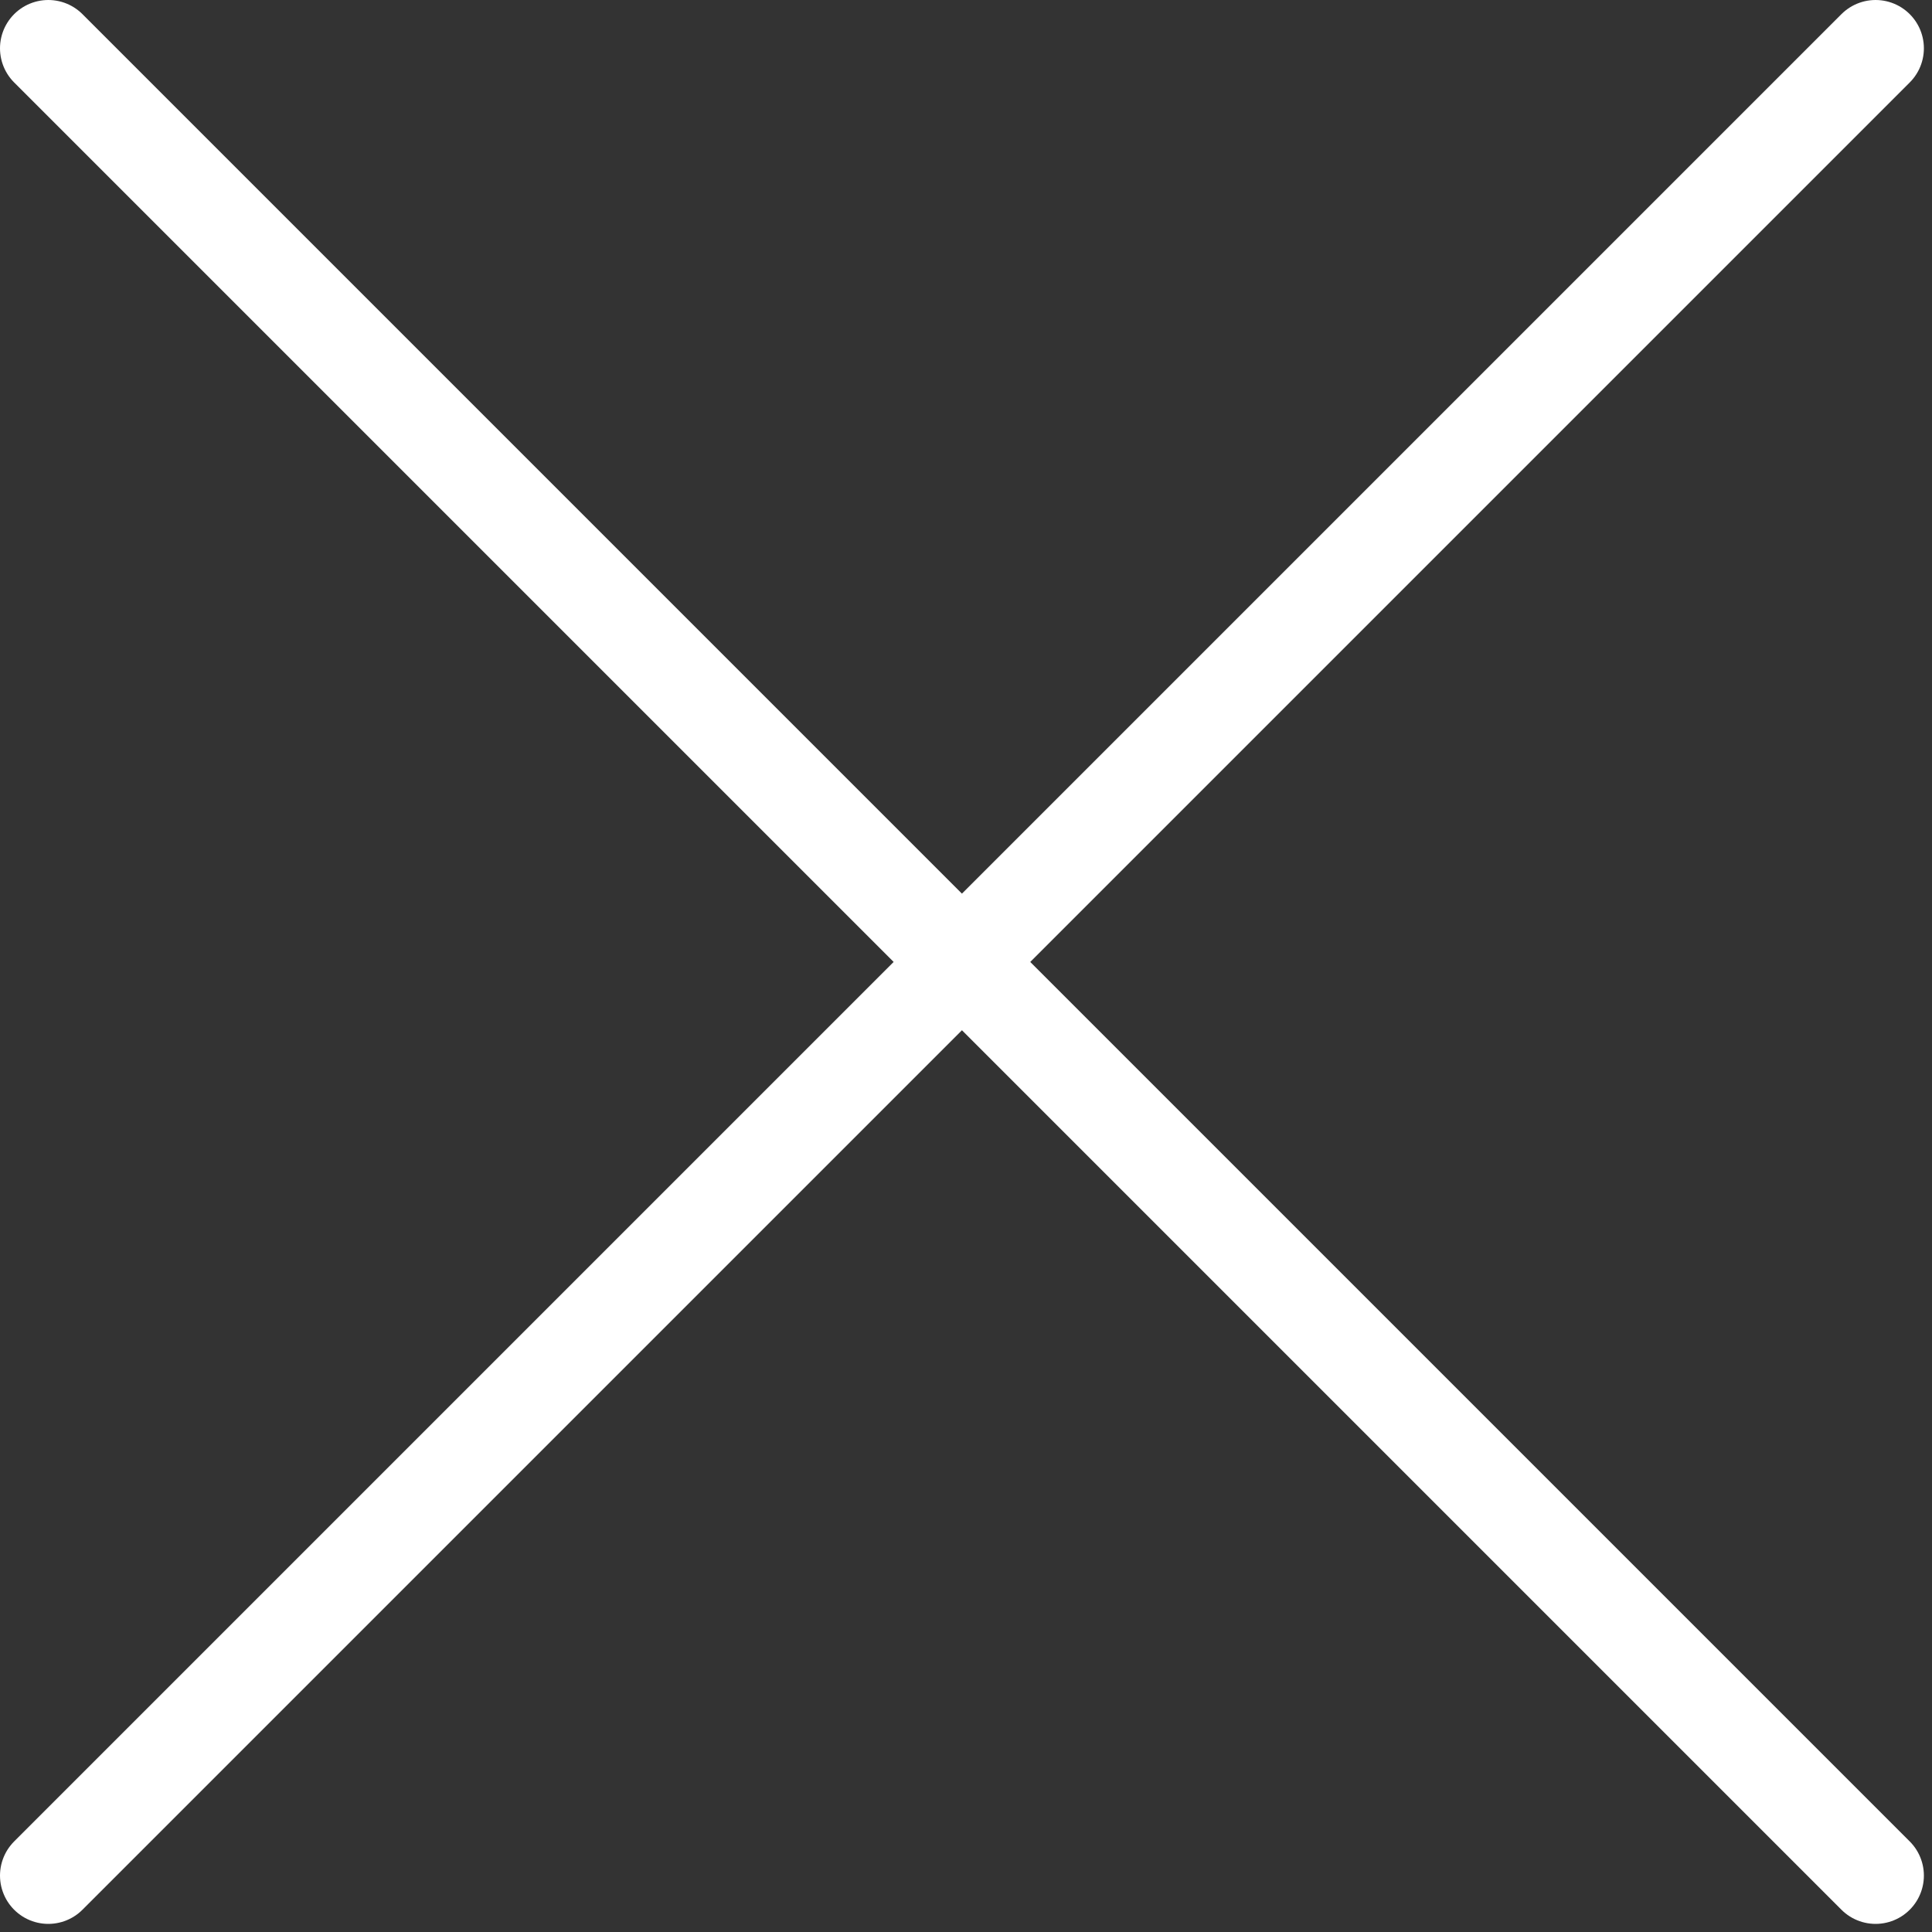 <?xml version="1.0" encoding="UTF-8"?>
<svg width="40px" height="40px" viewBox="0 0 40 40" version="1.1" xmlns="http://www.w3.org/2000/svg" xmlns:xlink="http://www.w3.org/1999/xlink">
    <rect x="0" y="0" width="40" height="40" fill="#333333" stroke="none"/>
    <!-- Generator: Sketch 41.1 (35376) - http://www.bohemiancoding.com/sketch -->
    <title>Page 1</title>
    <desc>Created with Sketch.</desc>
    <defs></defs>
    <g id="Find-Us-Page" stroke="none" stroke-width="1" fill="none" fill-rule="evenodd" stroke-linecap="round" stroke-linejoin="round">
        <g id="find-us-page-get-directions" transform="translate(-1239, -90)" stroke="#FFFFFF" stroke-width="2">
            <path d="M1240,128.832 L1277.832,91 M1240,91 L1277.832,128.832" id="Page-1"></path>
        </g>
    </g>
</svg>